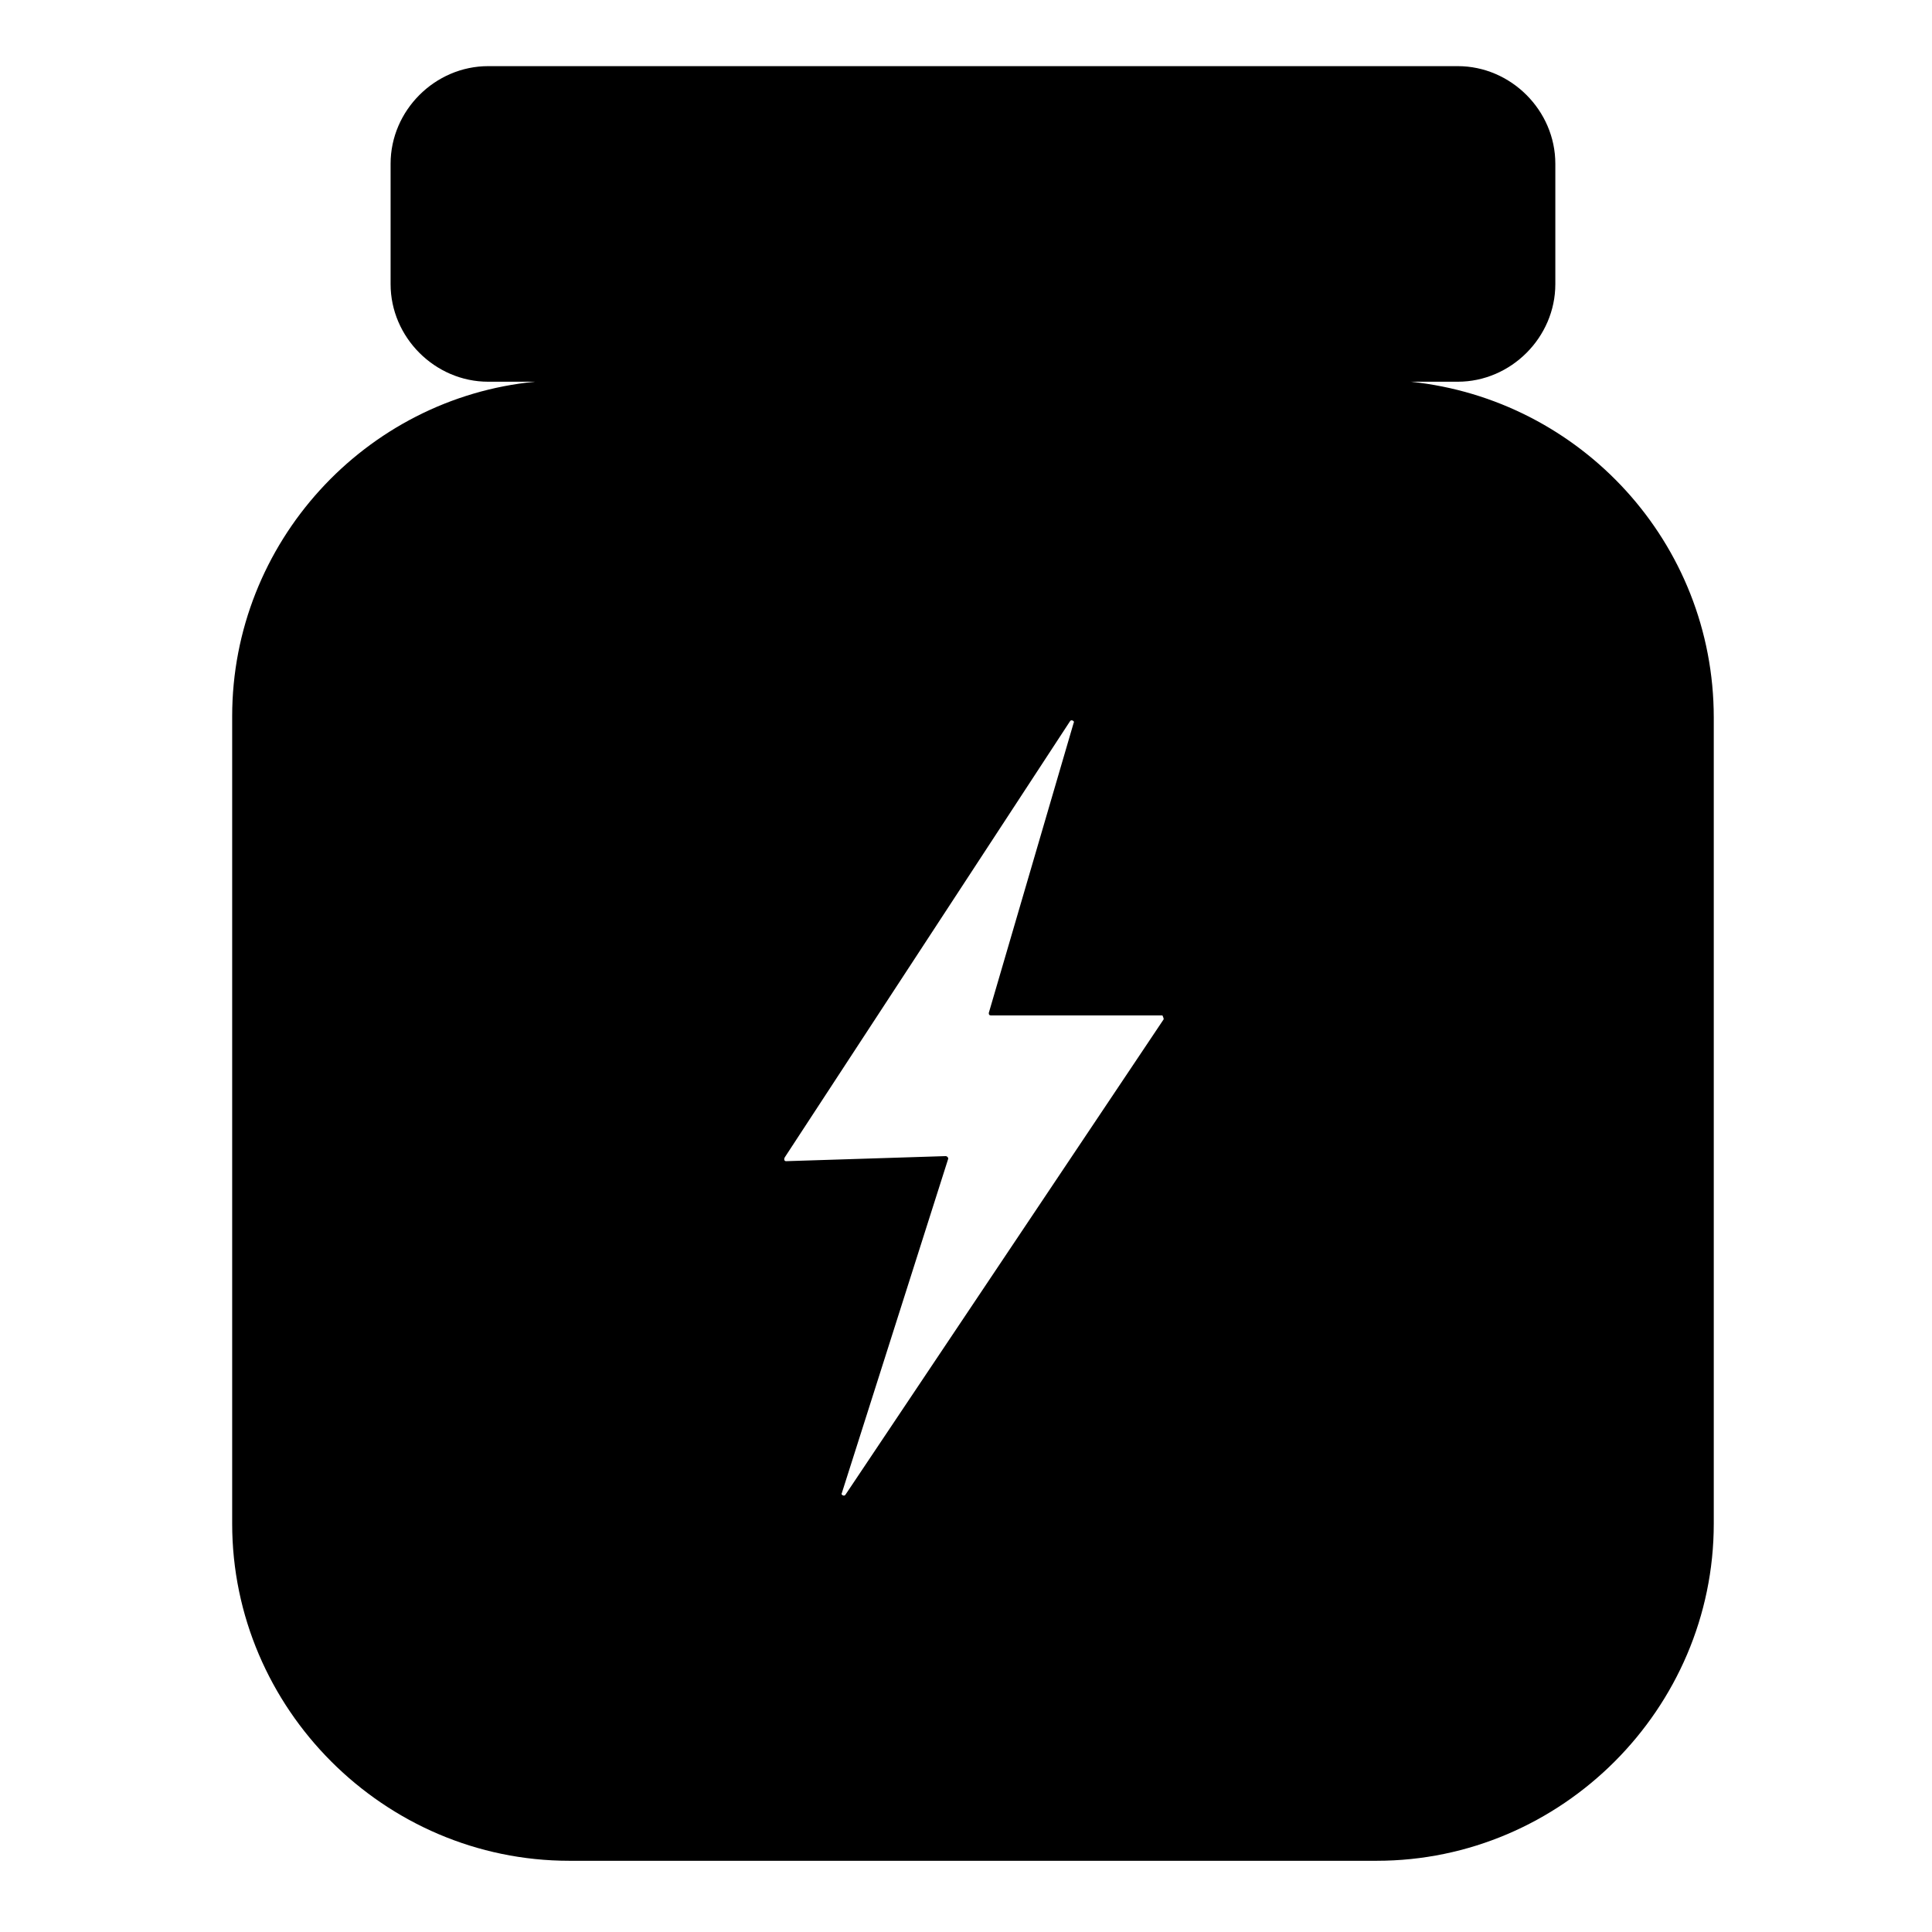<?xml version="1.0" encoding="UTF-8"?>
<!-- Uploaded to: SVG Repo, www.svgrepo.com, Generator: SVG Repo Mixer Tools -->
<svg fill="#000000" width="800px" height="800px" version="1.1" viewBox="144 144 512 512" xmlns="http://www.w3.org/2000/svg">
 <path d="m517.89 245.16h12.426c14.105 0 25.863-11.754 25.863-25.863v-31.906c0-14.105-11.754-25.863-25.863-25.863h-256.94c-14.105 0-25.863 11.754-25.863 25.863v31.906c0 14.105 11.754 25.863 25.863 25.863h12.426c-45.008 4.367-80.273 42.656-80.273 88.672v213.95c0 49.039 40.305 89.344 89.344 89.344h213.95c49.039 0 89.344-40.305 89.344-89.344v-213.61c0-46.352-35.266-84.305-80.273-89.008zm-65.496 168.95-84.305 125.95c-0.336 0.672-1.344 0-1.008-0.336l28.215-88.672c0-0.336-0.336-0.672-0.672-0.672l-42.32 1.344c-0.336 0-0.672-0.336-0.336-1.008l75.57-115.54c0.336-0.672 1.344 0 1.008 0.336l-22.504 76.914c0 0.336 0 0.672 0.672 0.672h45.344s0.336 0.672 0.336 1.008z"/>
</svg>